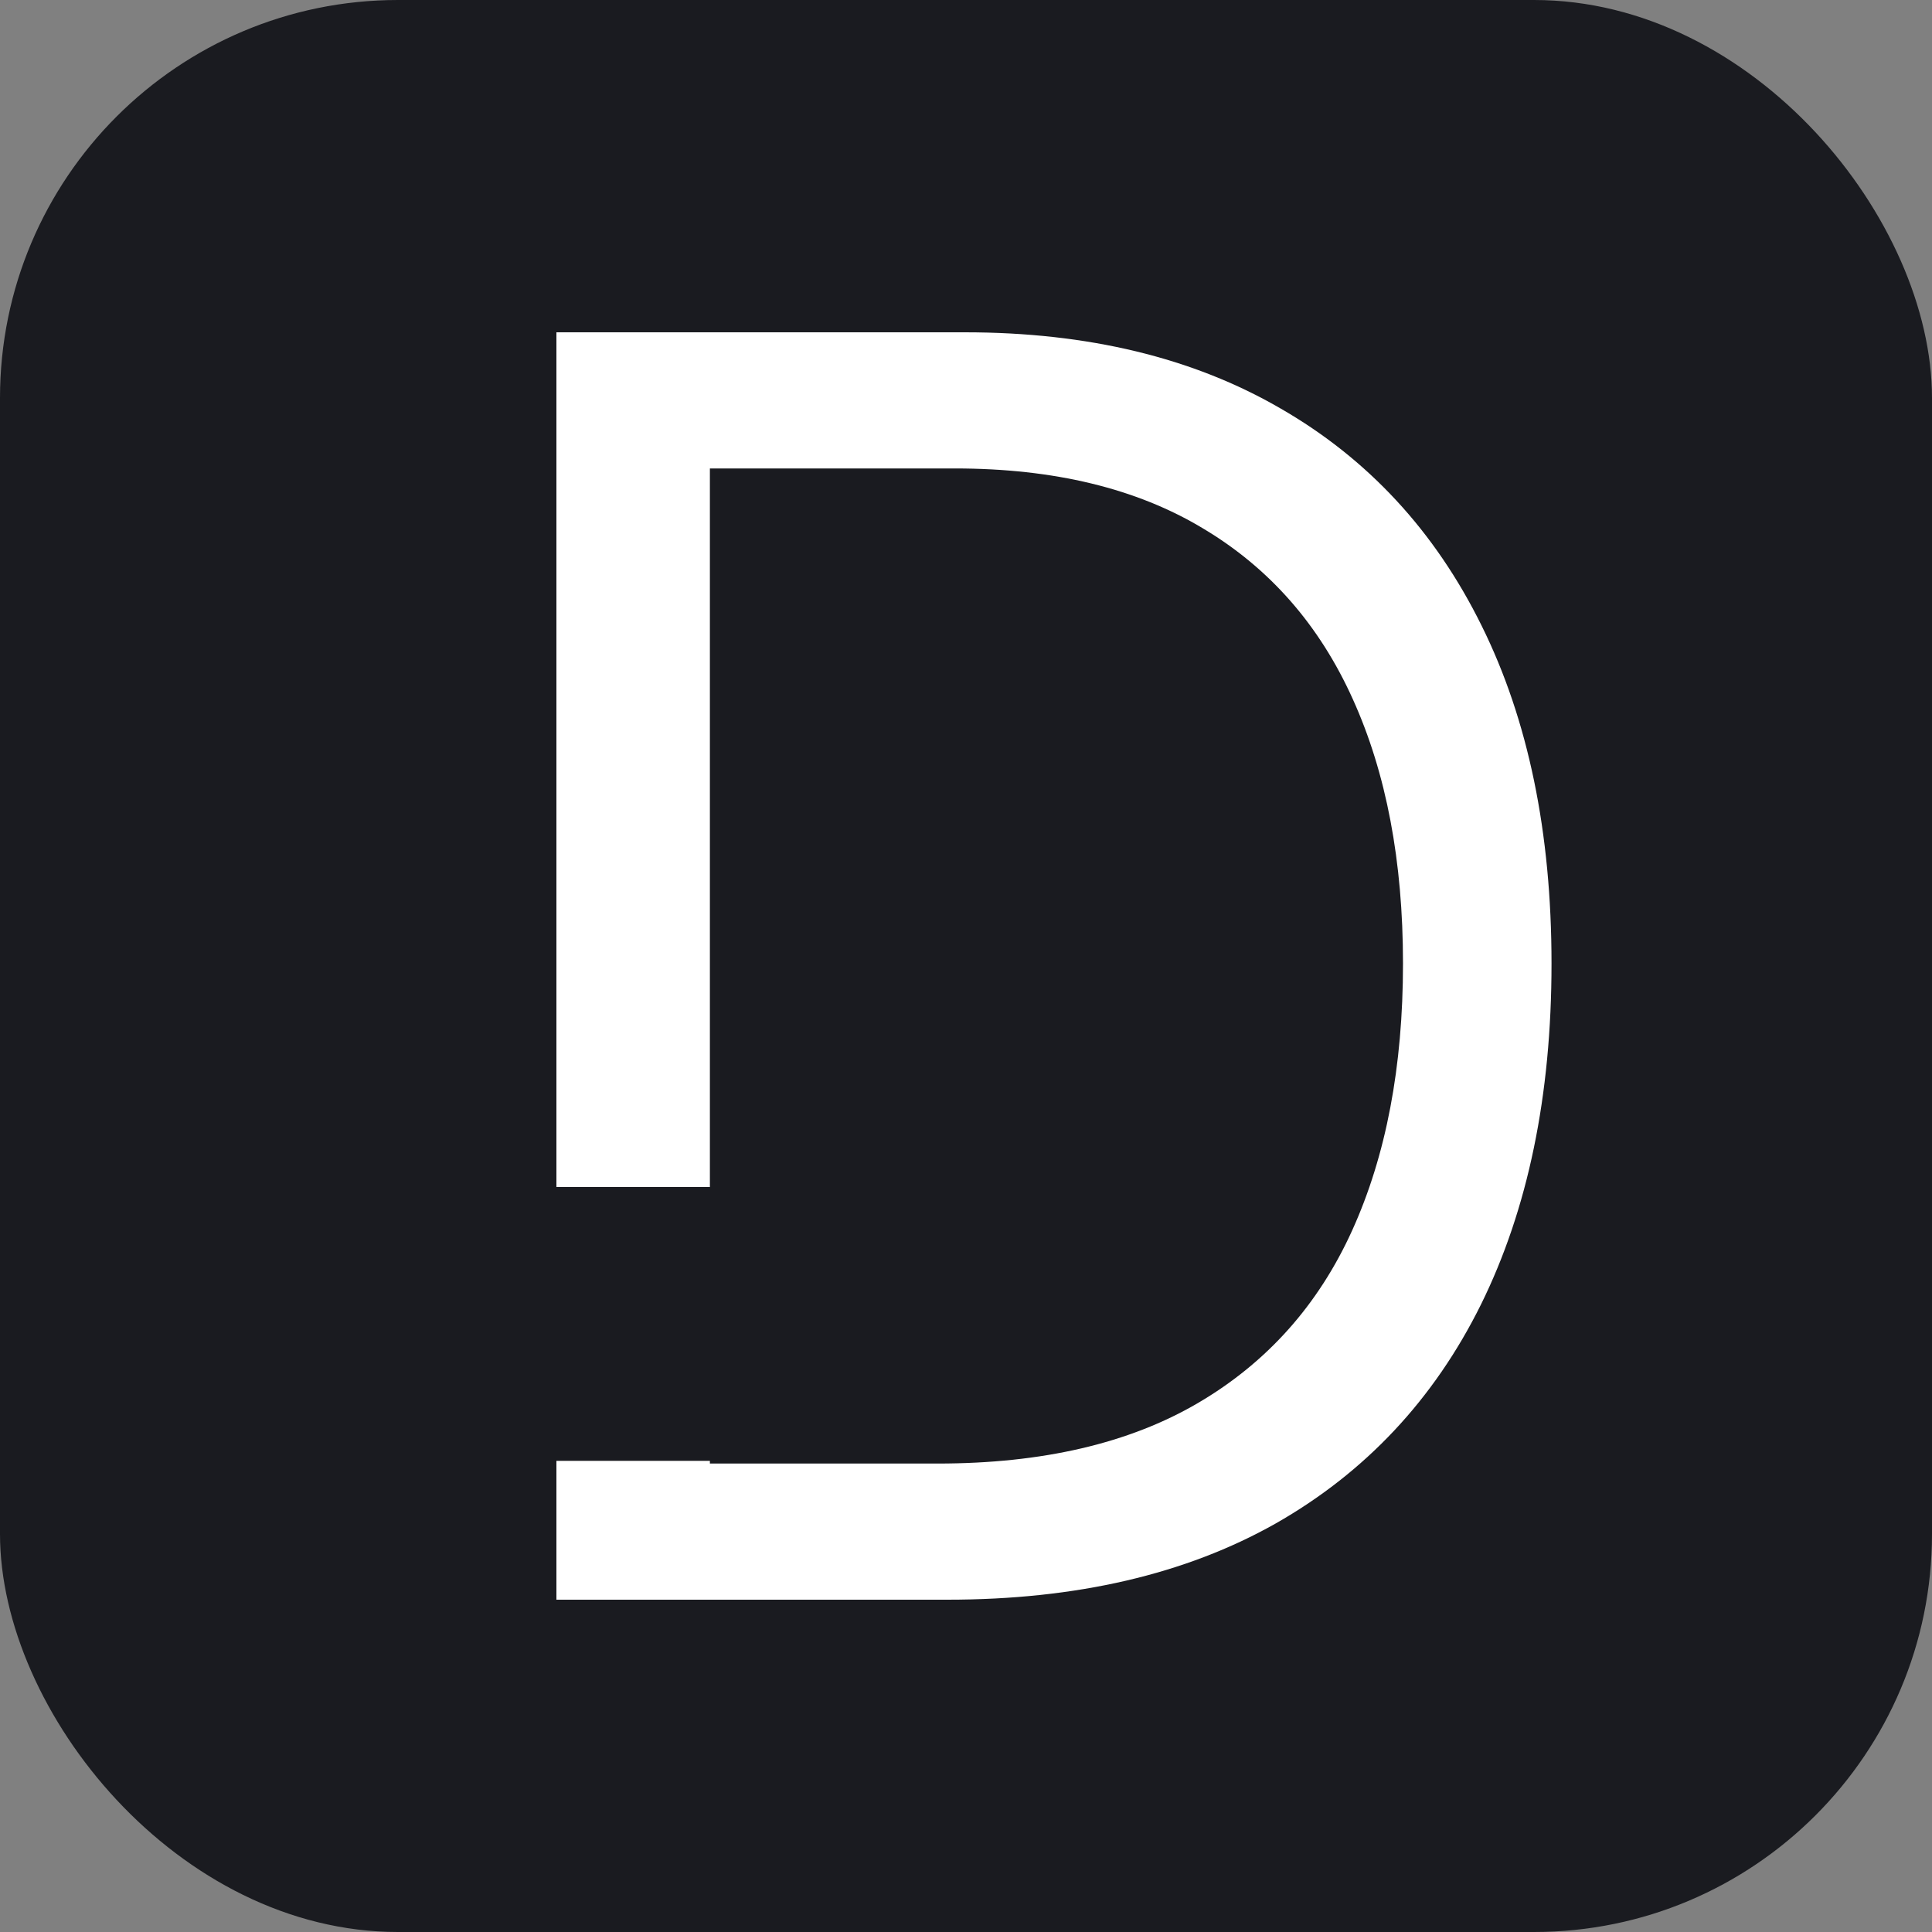 <svg width="500" height="500" viewBox="0 0 500 500" fill="none"
    xmlns="http://www.w3.org/2000/svg">
    <rect x="0" y="0" width="500" height="500" fill="#808080" stroke="none"/>
    <rect width="500" height="500" rx="103" fill="#1A1B20"/>
    <path fill-rule="evenodd" clip-rule="evenodd" d="M144 414H245.219C278.531 414 306.826 407.434 330.102 394.301C353.378 381.061 371.102 362.163 383.273 337.605C395.445 312.941 401.531 283.526 401.531 249.359C401.531 215.406 395.499 186.258 383.434 161.914C371.368 137.464 354.018 118.725 331.383 105.699C308.747 92.566 281.521 86 249.703 86H144V307.196H183.719V121.234H247.141C272.766 121.234 294.173 126.413 311.363 136.77C328.553 147.02 341.473 161.754 350.121 180.973C358.77 200.085 363.094 222.88 363.094 249.359C363.094 276.052 358.716 299.061 349.961 318.387C341.206 337.712 327.913 352.607 310.082 363.07C292.251 373.534 269.776 378.766 242.656 378.766H183.719V378.068H144V414Z" fill="white"/>
</svg>
